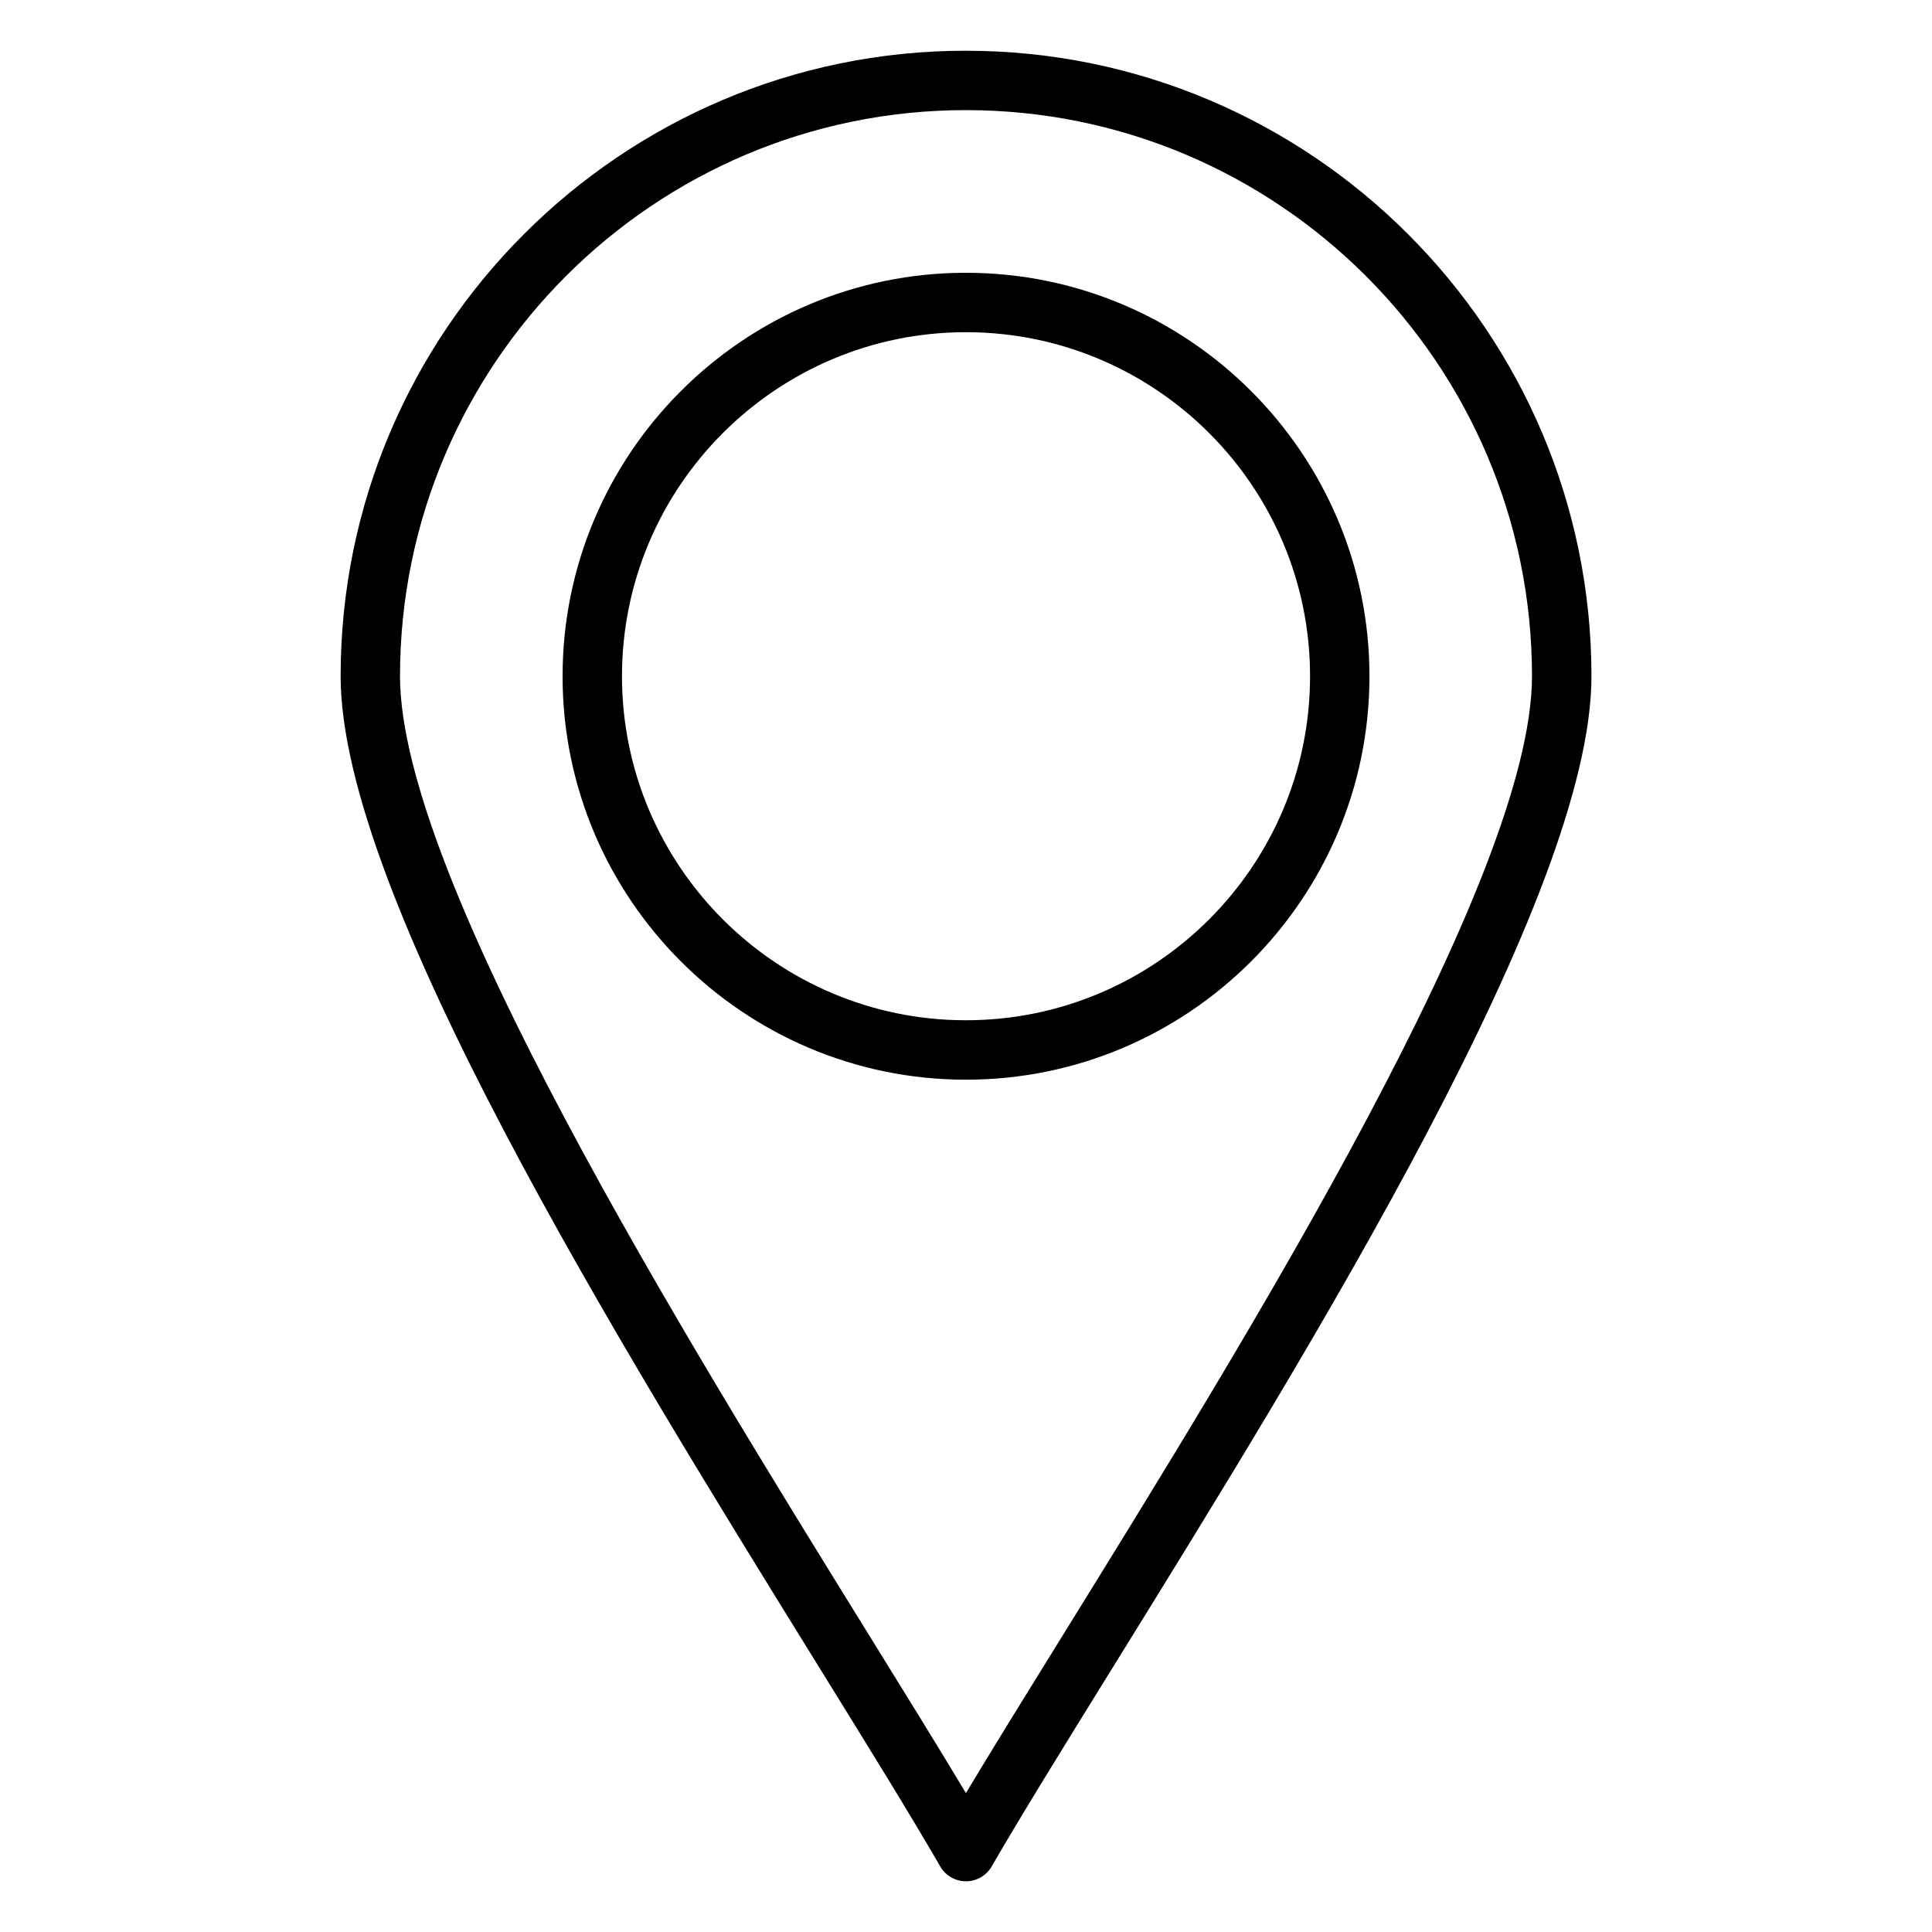 <?xml version="1.0" encoding="UTF-8"?>
<!-- Uploaded to: ICON Repo, www.svgrepo.com, Generator: ICON Repo Mixer Tools -->
<svg fill="#000000" width="800px" height="800px" version="1.1" viewBox="144 144 512 512" xmlns="http://www.w3.org/2000/svg">
 <g>
  <path d="m399.98 157.44c-91.375 0-165.71 74.359-165.71 165.76 0 57.766 73.375 176.31 126.95 262.88 12.922 20.875 24.078 38.902 31.949 52.543 1.406 2.438 4.004 3.938 6.816 3.938h0.004c2.812 0 5.41-1.5 6.816-3.934 7.848-13.586 18.953-31.516 31.809-52.277 53.656-86.648 127.14-205.32 127.14-263.14-0.004-91.402-74.363-165.76-165.77-165.76zm25.238 420.62c-9.574 15.461-18.18 29.355-25.238 41.129-7.094-11.84-15.75-25.832-25.383-41.395-49.613-80.16-124.59-201.3-124.59-254.59 0-82.719 67.277-150.02 149.97-150.02 82.723 0 150.02 67.297 150.02 150.02 0 53.348-75.09 174.61-124.78 254.86z"/>
  <path d="m399.98 216.29c-58.941 0-106.89 47.965-106.89 106.92s47.953 106.92 106.89 106.92c58.969 0 106.94-47.965 106.94-106.92s-47.977-106.92-106.94-106.92zm0 198.09c-50.262 0-91.148-40.898-91.148-91.172s40.891-91.172 91.148-91.172c50.289 0 91.199 40.898 91.199 91.172-0.004 50.273-40.914 91.172-91.199 91.172z"/>
 </g>
</svg>